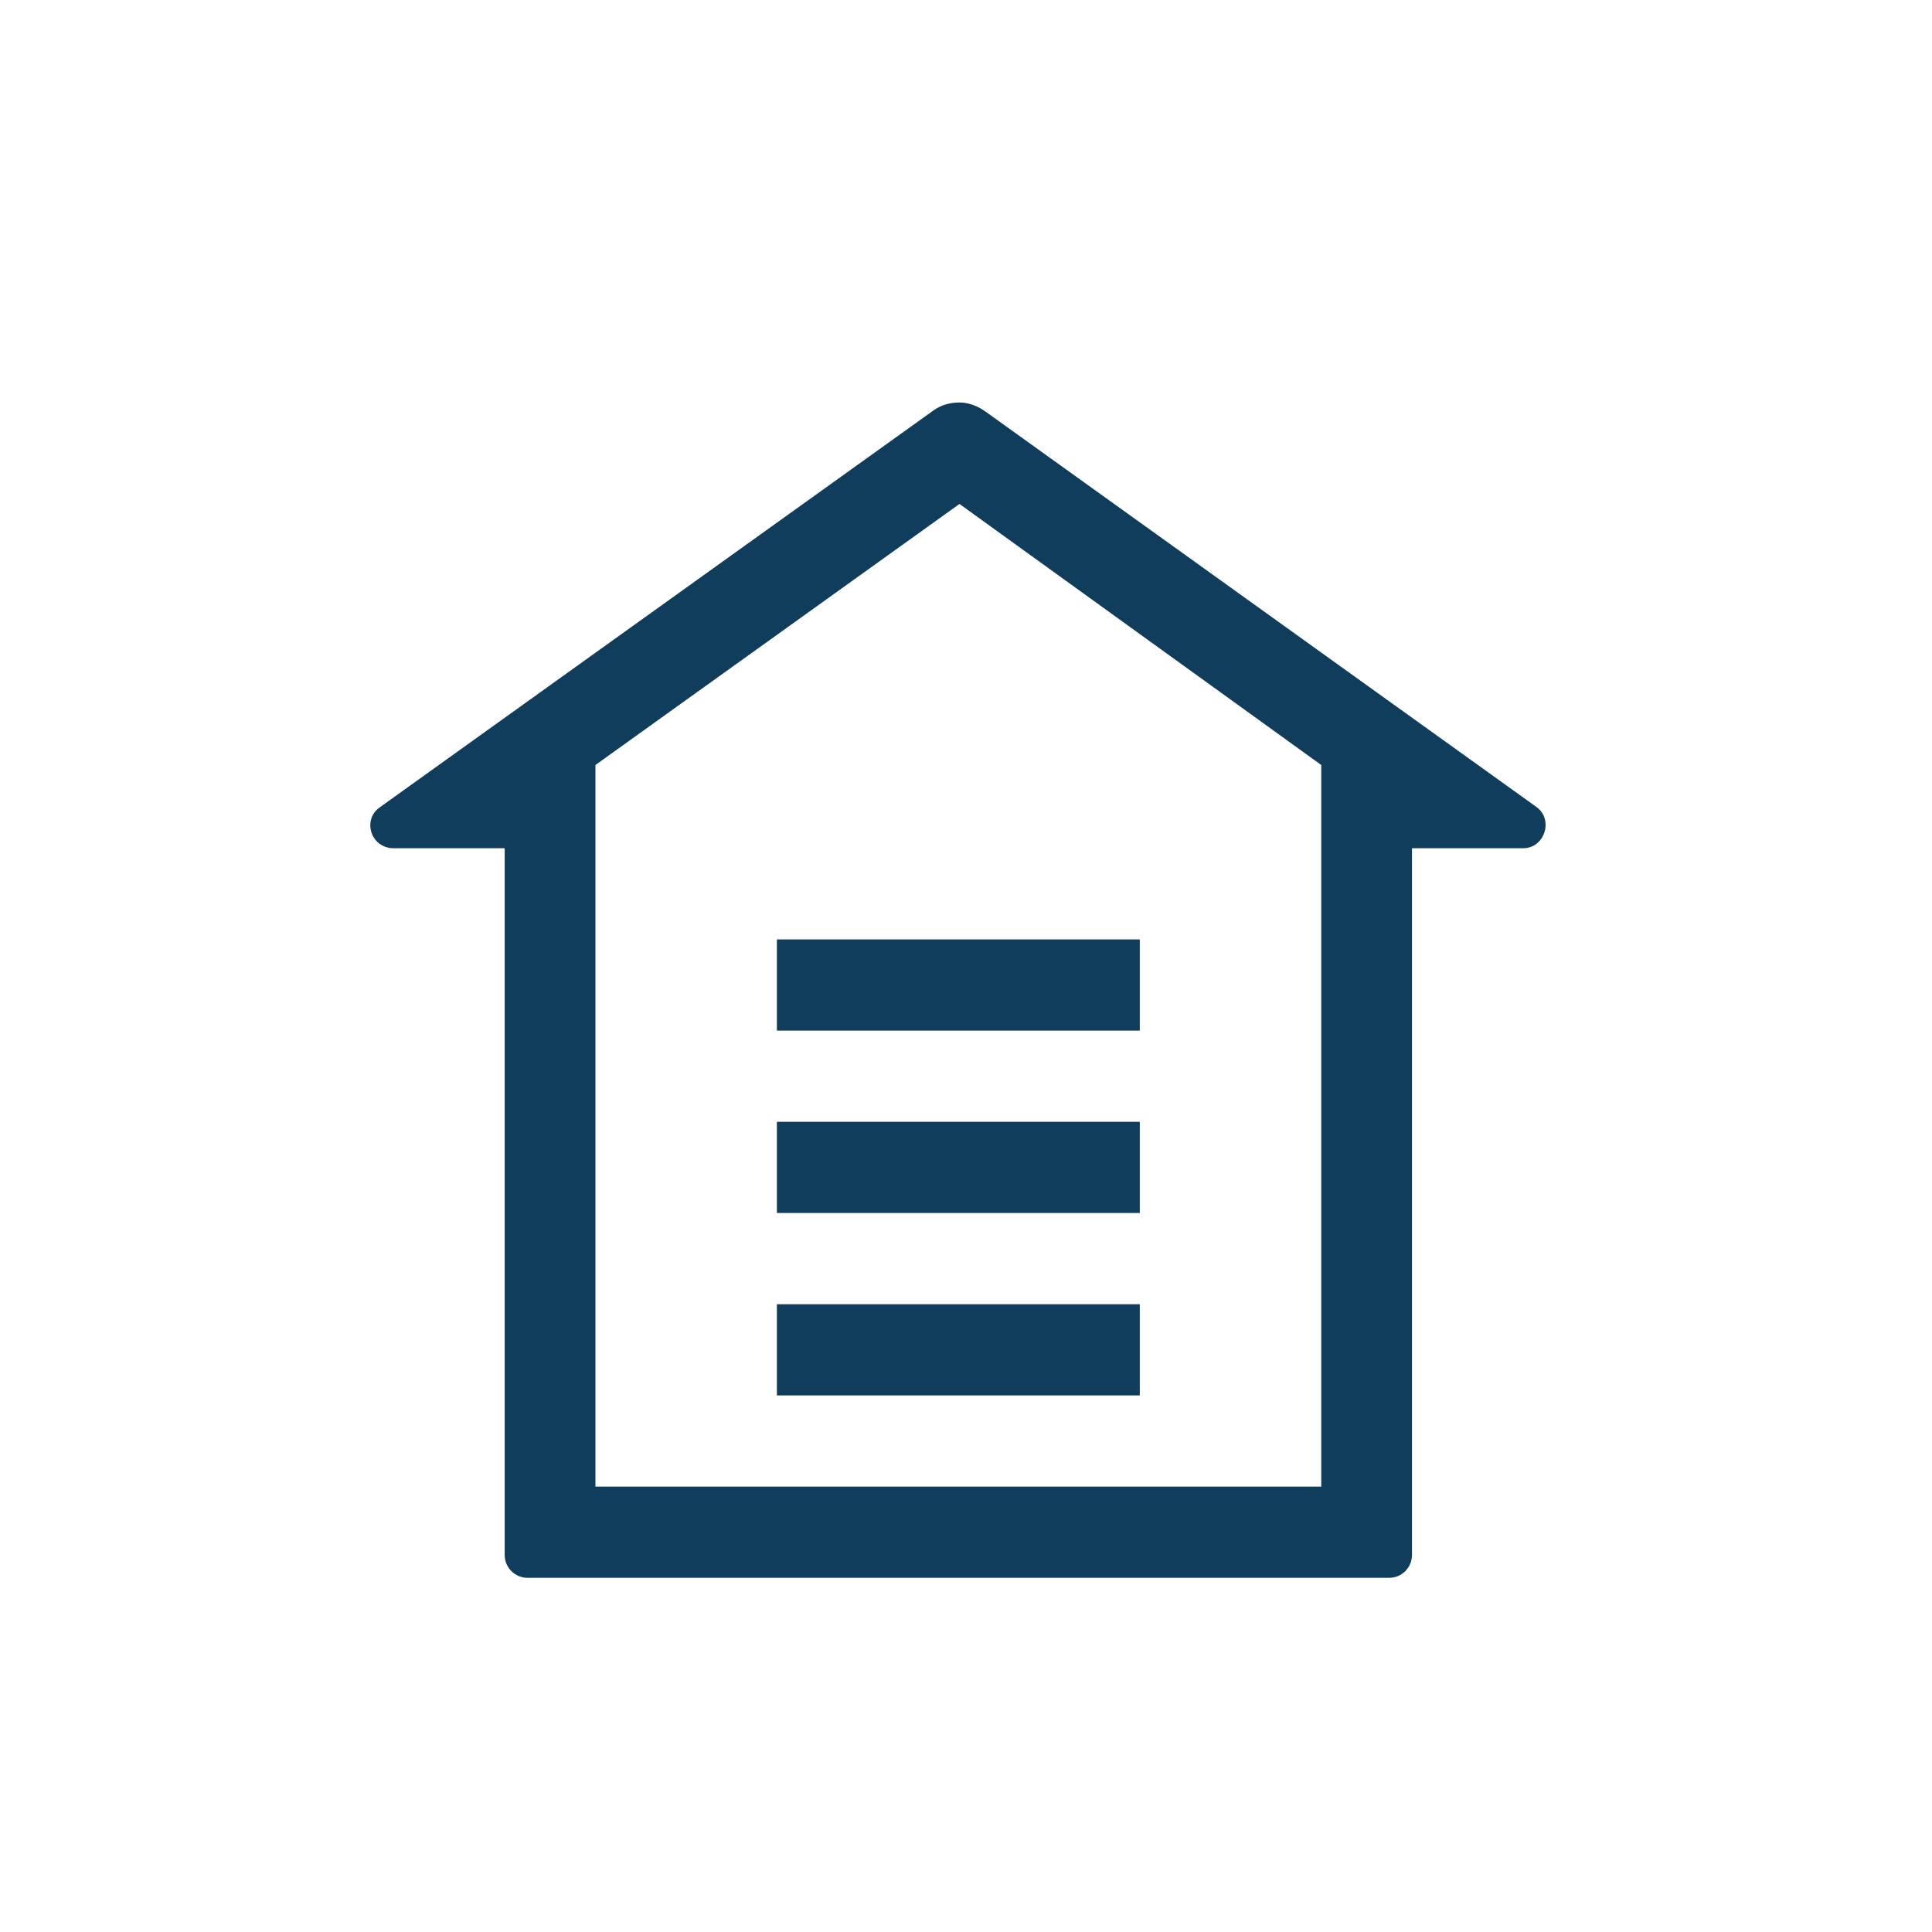 <?xml version="1.0" encoding="UTF-8"?>
<svg width="120px" height="120px" viewBox="0 0 120 120" version="1.1" xmlns="http://www.w3.org/2000/svg" xmlns:xlink="http://www.w3.org/1999/xlink">
    <!-- Generator: Sketch 52.1 (67048) - http://www.bohemiancoding.com/sketch -->
    <title>工厂</title>
    <desc>Created with Sketch.</desc>
    <g id="Page-1" stroke="none" stroke-width="1" fill="none" fill-rule="evenodd">
        <g id="10仓库、仓储-线性" transform="translate(23, 25)" fill="#103D5C" fill-rule="nonzero">
            <path d="M36.595,6.302 L59.066,22.516 L59.066,67.336 L13.983,67.336 L13.983,22.516 L36.595,6.302 Z M36.595,6.28875118e-15 C36.031,6.28875118e-15 35.468,0.142 34.975,0.496 L0.6,25.136 C-0.527,25.915 0.036,27.685 1.445,27.685 L8.348,27.685 L8.348,71.584 C8.348,72.363 8.982,73 9.757,73 L63.292,73 C64.067,73 64.701,72.363 64.701,71.584 L64.701,27.685 L71.604,27.685 C72.942,27.685 73.506,25.915 72.449,25.136 L38.215,0.566 C37.722,0.212 37.158,0 36.595,6.28875118e-15 Z M47.795,33.349 L25.254,33.349 L25.254,39.014 L47.795,39.014 L47.795,33.349 Z M47.795,44.678 L25.254,44.678 L25.254,50.342 L47.795,50.342 L47.795,44.678 Z M47.795,56.007 L25.254,56.007 L25.254,61.671 L47.795,61.671 L47.795,56.007 Z" id="形状"></path>
        </g>
    </g>
</svg>